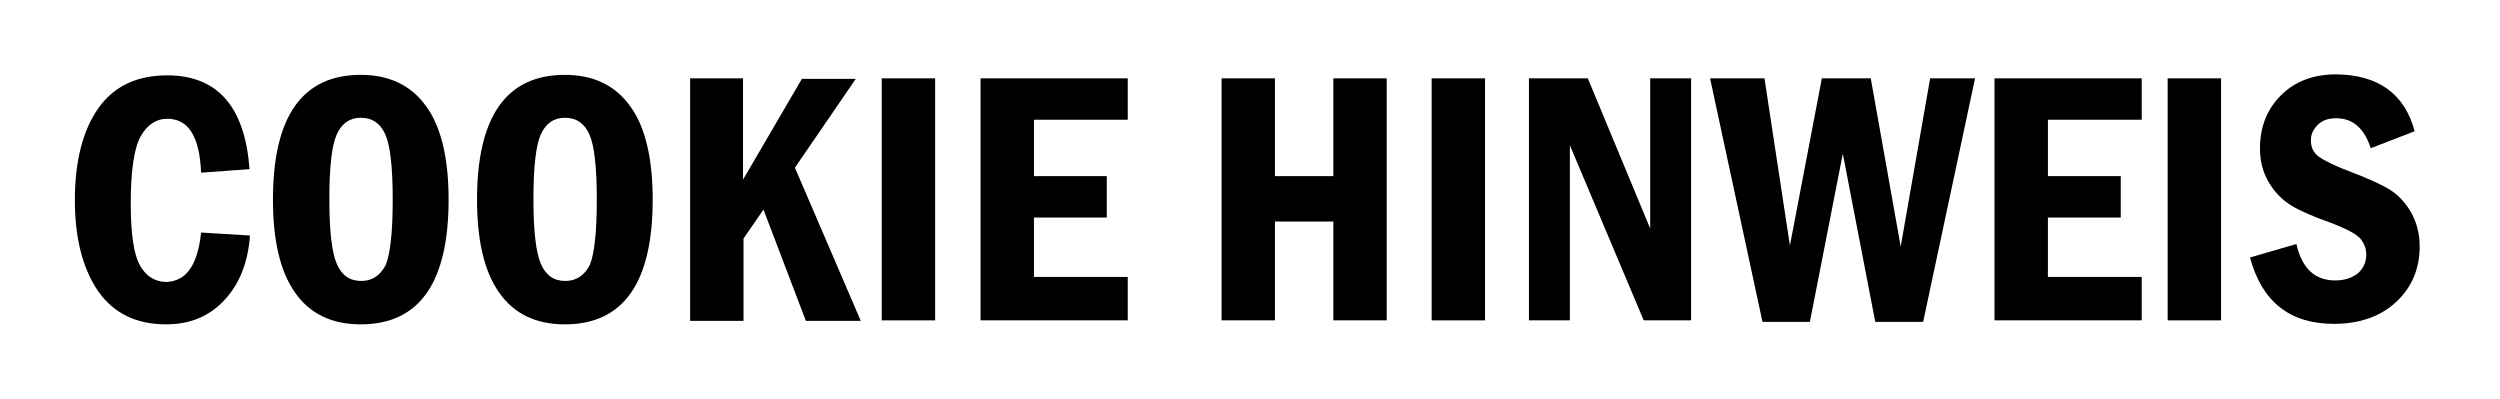 <?xml version="1.0" encoding="utf-8"?>
<!-- Generator: Adobe Illustrator 26.2.1, SVG Export Plug-In . SVG Version: 6.00 Build 0)  -->
<svg version="1.1" id="Ebene_1" xmlns="http://www.w3.org/2000/svg" xmlns:xlink="http://www.w3.org/1999/xlink" x="0px" y="0px"
	 viewBox="0 0 501 80" style="enable-background:new 0 0 501 80;" xml:space="preserve">
<style type="text/css">
	.st0{fill:#FFFFFF;}
</style>
<g>
	<rect class="st0" width="501" height="80"/>
</g>
<g>
	<path d="M40.3,46.6l9.8,0.6c-0.4,5.3-2,9.5-5,12.8c-3,3.3-6.9,5-11.8,5c-6,0-10.5-2.2-13.6-6.6C16.6,53.9,15,47.8,15,40.1
		c0-7.8,1.6-14,4.7-18.4c3.1-4.4,7.7-6.6,13.8-6.6c10.1,0,15.6,6.3,16.5,18.8l-9.7,0.7c-0.3-7.2-2.5-10.8-6.8-10.8
		c-2.2,0-4,1.2-5.3,3.5c-1.3,2.3-2,6.8-2,13.5c0,6,0.6,10.1,1.8,12.3c1.2,2.2,3,3.4,5.4,3.4C37.4,56.3,39.6,53.1,40.3,46.6z"/>
	<path d="M89.9,40c0,16.7-5.9,25-17.6,25c-5.8,0-10.2-2.1-13.2-6.4c-3-4.3-4.4-10.5-4.4-18.6c0-16.7,5.9-25,17.6-25
		c5.7,0,10.1,2.1,13.1,6.3C88.4,25.4,89.9,31.7,89.9,40z M78.7,40c0-6.5-0.5-10.9-1.5-13.1c-1-2.2-2.6-3.3-4.9-3.3
		c-2.2,0-3.8,1.1-4.8,3.3c-1,2.2-1.5,6.5-1.5,13c0,6.4,0.5,10.7,1.5,13c1,2.3,2.6,3.4,4.9,3.4c2.2,0,3.8-1.1,4.9-3.2
		C78.2,50.9,78.7,46.6,78.7,40z"/>
	<path d="M130.8,40c0,16.7-5.9,25-17.6,25c-5.8,0-10.2-2.1-13.2-6.4c-3-4.3-4.4-10.5-4.4-18.6c0-16.7,5.9-25,17.6-25
		c5.7,0,10.1,2.1,13.1,6.3C129.3,25.4,130.8,31.7,130.8,40z M119.6,40c0-6.5-0.5-10.9-1.5-13.1c-1-2.2-2.6-3.3-4.9-3.3
		c-2.2,0-3.8,1.1-4.8,3.3c-1,2.2-1.5,6.5-1.5,13c0,6.4,0.5,10.7,1.5,13c1,2.3,2.6,3.4,4.9,3.4c2.2,0,3.8-1.1,4.9-3.2
		C119.1,50.9,119.6,46.6,119.6,40z"/>
	<path d="M138.2,15.7h10.7V36l11.8-20.2h10.8l-12.2,17.8l13.2,30.7h-11l-8.5-22.3l-4,5.8v16.5h-10.7V15.7z"/>
	<path d="M176.7,15.7h10.7v48.5h-10.7V15.7z"/>
	<path d="M196.5,15.7H226v8.3h-18.8v11.3h14.6v8.3h-14.6v11.9H226v8.7h-29.5V15.7z"/>
	<path d="M244.8,15.7h10.7v19.6h11.7V15.7h10.7v48.5h-10.7V44.4h-11.7v19.8h-10.7V15.7z"/>
	<path d="M286.9,15.7h10.7v48.5h-10.7V15.7z"/>
	<path d="M306.4,15.7h11.8l12.5,30.1V15.7h8.2v48.5h-9.5l-14.8-35.1v35.1h-8.2V15.7z"/>
	<path d="M342.7,15.7h10.9l5.1,33.5l6.4-33.5h9.8l6,33.7l5.9-33.7h9l-10.4,48.8h-9.6l-6.5-33.7l-6.6,33.7h-9.5L342.7,15.7z"/>
	<path d="M399.7,15.7h29.5v8.3h-18.8v11.3H425v8.3h-14.6v11.9h18.8v8.7h-29.5V15.7z"/>
	<path d="M434.4,15.7h10.7v48.5h-10.7V15.7z"/>
	<path d="M483.9,26.3l-8.8,3.4c-1.3-4-3.6-6-6.9-6c-1.6,0-2.8,0.4-3.7,1.3c-0.9,0.9-1.4,1.9-1.4,3.1c0,1.4,0.5,2.5,1.6,3.3
		c1.1,0.8,3.3,1.9,6.8,3.2c3.1,1.2,5.6,2.3,7.4,3.4c1.8,1.1,3.2,2.7,4.3,4.6c1.1,2,1.7,4.2,1.7,6.8c0,4.5-1.6,8.2-4.7,11.1
		c-3.1,2.9-7.3,4.4-12.5,4.4c-8.8,0-14.4-4.4-16.8-13.3l9.3-2.7c1.1,4.9,3.7,7.3,7.8,7.3c1.8,0,3.3-0.5,4.5-1.4
		c1.1-1,1.7-2.2,1.7-3.8c0-1.2-0.4-2.2-1.2-3.2c-0.8-0.9-2.7-1.9-5.5-3c-3.7-1.3-6.5-2.5-8.3-3.6c-1.8-1.1-3.3-2.6-4.5-4.6
		c-1.2-2-1.8-4.3-1.8-6.8c0-4.4,1.4-7.9,4.2-10.7c2.8-2.8,6.5-4.2,11.1-4.2C476.6,15,481.9,18.8,483.9,26.3z"/>
</g>
</svg>
